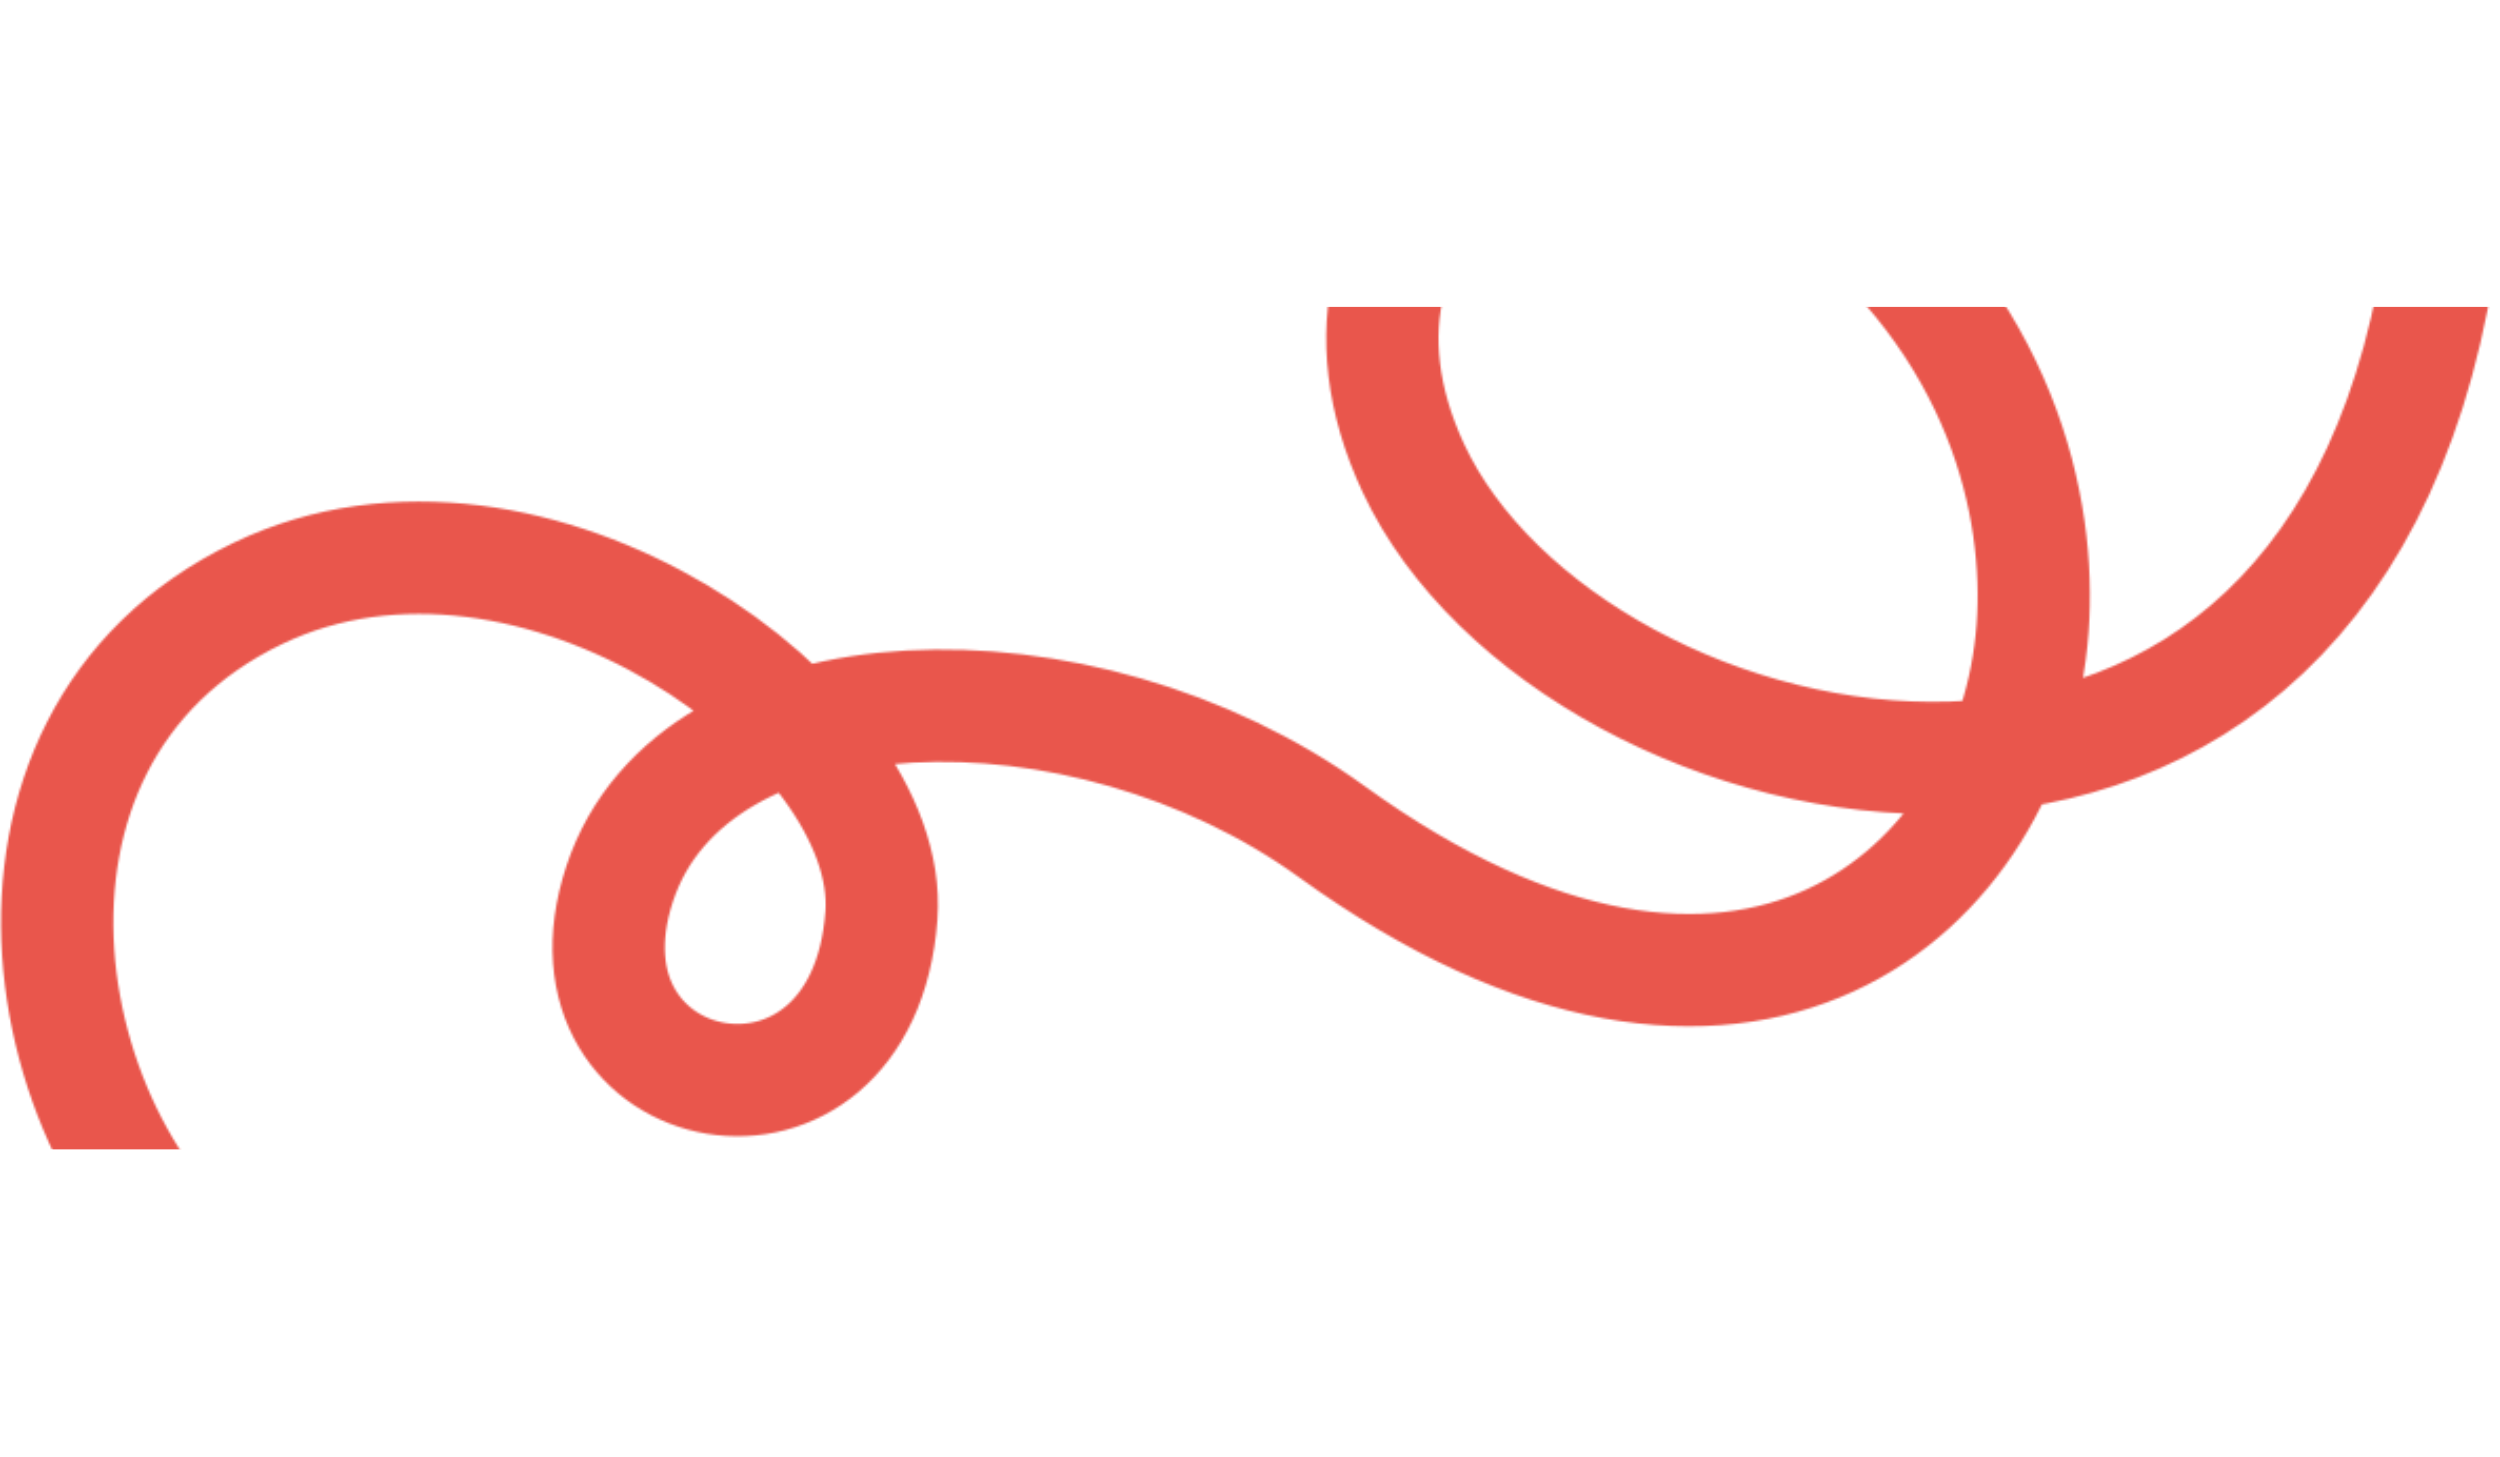 <svg width="1187" height="692" viewBox="0 0 1187 692" fill="none" xmlns="http://www.w3.org/2000/svg">
<mask id="mask0_272_5526" style="mask-type:alpha" maskUnits="userSpaceOnUse" x="0" y="26" width="1187" height="616">
<path d="M120.604 618.322C15.305 554.688 -22.654 351.36 122.57 281.686C252.526 219.338 425.258 343.293 418.501 434.68C409.576 555.378 259.376 525.188 294.243 419.547C329.109 313.907 513.882 309.246 632.347 394.882C828.95 537.002 955.878 422.555 965.067 298.289C969.298 241.062 951.026 155.167 863.863 87.722C750.208 -0.224 610.199 91.966 671.129 222.399C745.645 381.914 1115.08 466.772 1160.1 109.626" stroke="#E9564C" stroke-width="53.333"/>
</mask>
<g mask="url(#mask0_272_5526)">
<rect x="-132.298" y="145.717" width="1440" height="400" fill="#E9564C"/>
</g>
</svg>

